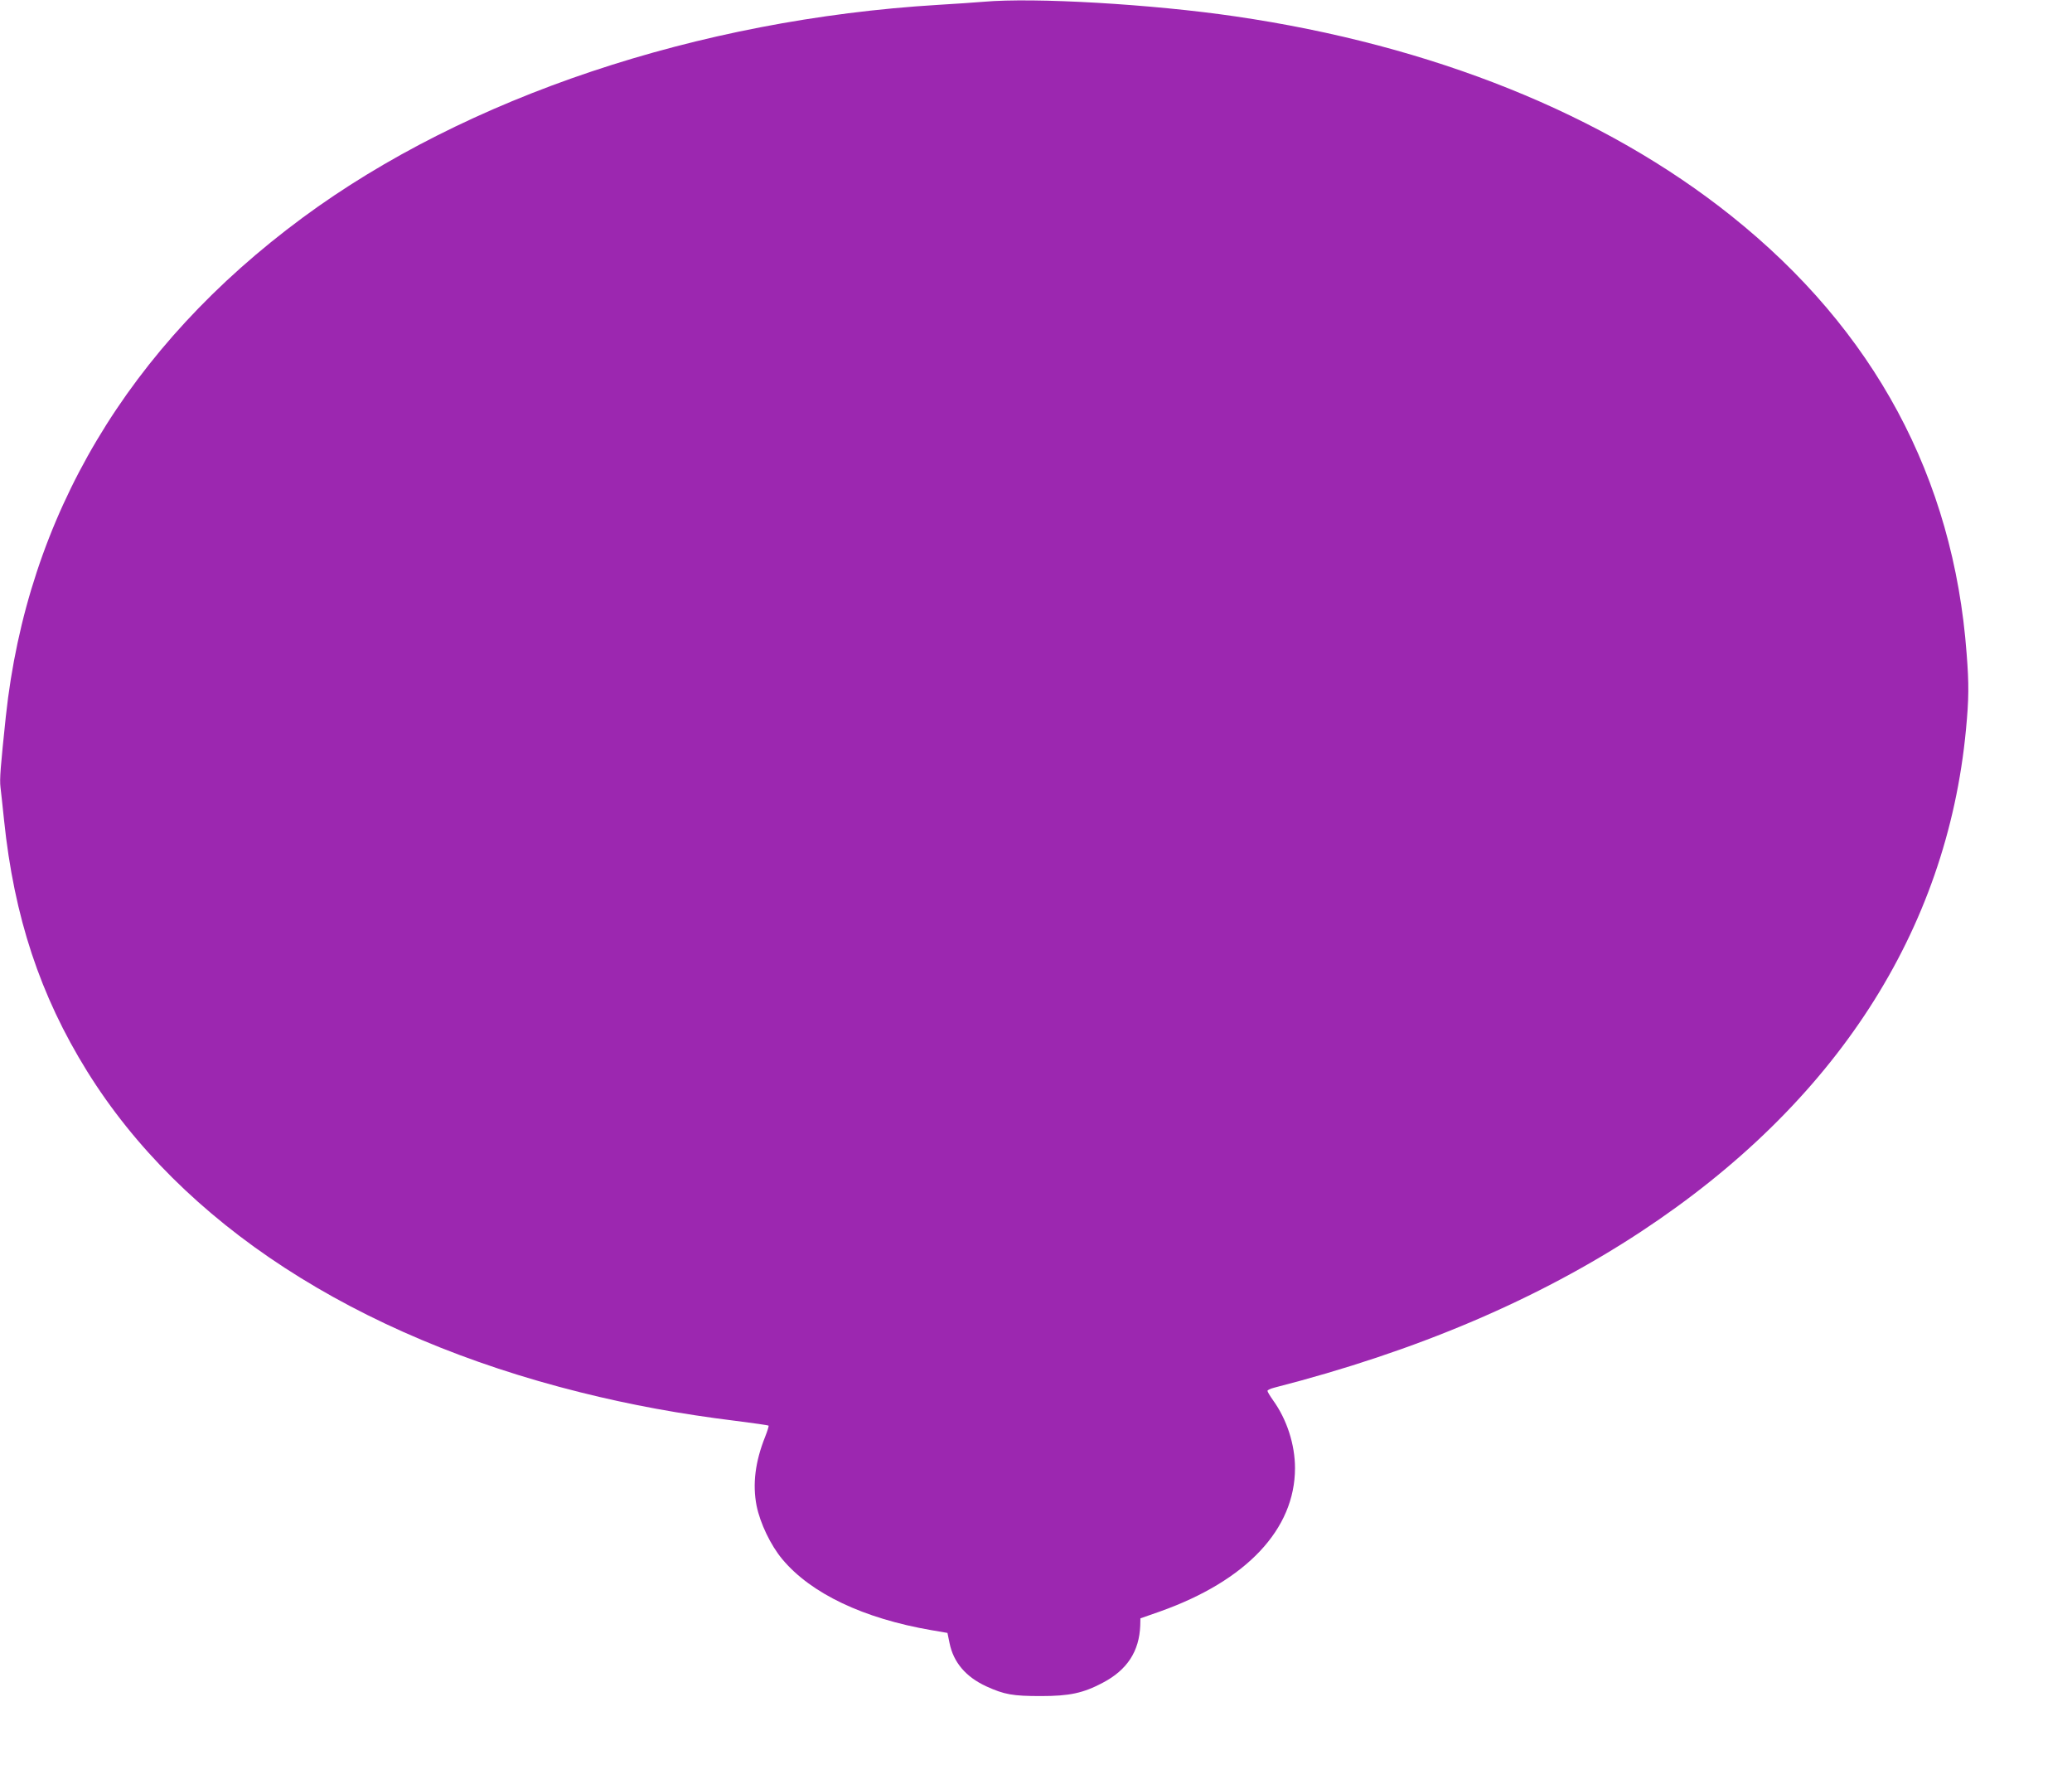 <?xml version="1.0" standalone="no"?>
<!DOCTYPE svg PUBLIC "-//W3C//DTD SVG 20010904//EN"
 "http://www.w3.org/TR/2001/REC-SVG-20010904/DTD/svg10.dtd">
<svg version="1.0" xmlns="http://www.w3.org/2000/svg"
 width="1280pt" height="1105pt" viewBox="0 0 1280 1105"
 preserveAspectRatio="xMidYMid meet">
<g transform="translate(0,1105) scale(0.1,-0.1)"
fill="#9c27b0" stroke="none">
<path d="M6075 11039 c-49 -4 -175 -13 -280 -19 -1485 -90 -2917 -570 -3925
-1314 -1079 -797 -1701 -1842 -1834 -3081 -33 -315 -39 -386 -33 -437 4 -29
13 -120 22 -203 62 -598 223 -1084 513 -1551 584 -940 1655 -1636 3047 -1983
312 -78 618 -134 957 -176 111 -14 203 -27 206 -30 2 -2 -7 -33 -21 -68 -62
-155 -79 -294 -53 -427 22 -108 87 -244 159 -330 177 -212 502 -366 921 -438
l99 -17 13 -63 c24 -119 101 -209 227 -267 112 -51 164 -60 337 -60 177 0 261
18 382 82 151 79 226 194 232 354 l1 44 120 42 c535 190 835 508 835 886 0
145 -50 300 -135 418 -19 27 -35 53 -35 59 0 5 19 14 43 20 878 225 1628 544
2267 965 1197 789 1887 1854 2005 3099 18 188 19 281 4 470 -81 1087 -571
1998 -1453 2702 -786 628 -1846 1055 -3066 1233 -511 75 -1241 118 -1555 90z"/>
</g>
</svg>
